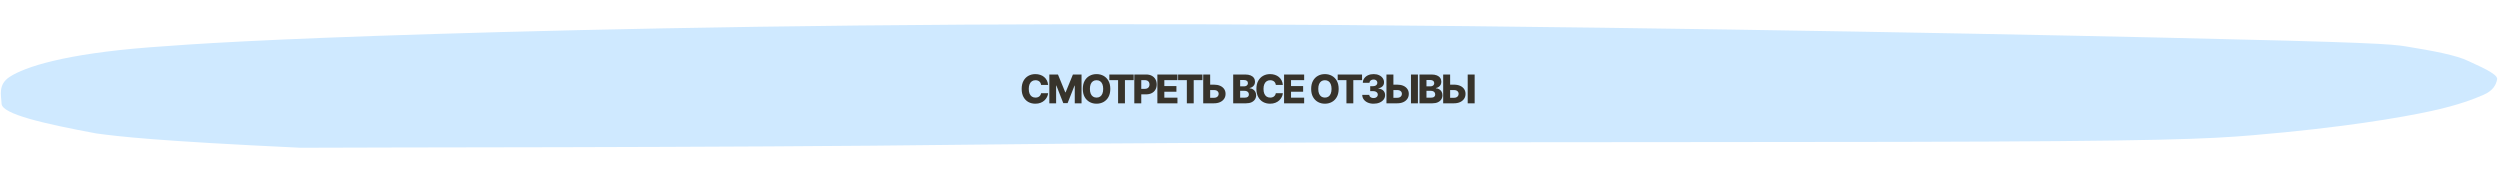 <?xml version="1.0" encoding="UTF-8"?> <svg xmlns="http://www.w3.org/2000/svg" width="1010" height="70" viewBox="0 0 1010 70" fill="none"><path d="M391.75 58.451C291.563 59.719 144.765 59.485 121.371 59.691C62.942 56.939 48.154 55.157 38.921 53.913C17.581 49.946 0.853 46.097 0.643 41.933C0.468 38.478 -0.85 34.164 3.888 31.066C10.051 27.037 26.002 21.78 60.433 19.112C77.601 17.782 106.3 15.859 175.196 13.742C244.091 11.625 349.974 9.381 487.126 9.816C624.277 10.25 787.744 13.271 873.223 15.189C958.702 17.108 966.108 17.79 972.06 18.762C982.906 20.532 992.43 22.275 997.356 24.715C1000.86 26.451 1009.25 29.755 1008.84 32.032C1008.4 34.411 1007.06 36.69 1003.33 38.315C999.517 39.98 993.239 42.448 982.371 44.821C970.036 47.514 945.917 51.619 910.113 54.631C892.025 56.153 873.748 57.074 767.754 57.317C667.83 57.546 491.938 57.183 391.75 58.451Z" fill="#CFE9FF"></path><path d="M423.443 34.314H420.602C420.564 34.023 420.487 33.76 420.369 33.525C420.252 33.29 420.097 33.089 419.903 32.922C419.71 32.756 419.481 32.629 419.216 32.542C418.955 32.451 418.665 32.405 418.347 32.405C417.782 32.405 417.295 32.544 416.886 32.82C416.481 33.097 416.169 33.496 415.949 34.019C415.733 34.542 415.625 35.174 415.625 35.917C415.625 36.689 415.735 37.337 415.955 37.86C416.178 38.379 416.491 38.771 416.892 39.036C417.297 39.297 417.777 39.428 418.33 39.428C418.64 39.428 418.922 39.388 419.176 39.309C419.434 39.229 419.659 39.114 419.852 38.962C420.049 38.807 420.21 38.619 420.335 38.4C420.464 38.176 420.553 37.924 420.602 37.644L423.443 37.661C423.394 38.176 423.244 38.684 422.994 39.184C422.748 39.684 422.409 40.14 421.977 40.553C421.545 40.962 421.019 41.288 420.398 41.53C419.78 41.773 419.072 41.894 418.273 41.894C417.22 41.894 416.277 41.663 415.443 41.201C414.614 40.735 413.958 40.057 413.477 39.167C412.996 38.276 412.756 37.193 412.756 35.917C412.756 34.636 413 33.551 413.489 32.661C413.977 31.771 414.638 31.095 415.472 30.633C416.305 30.171 417.239 29.939 418.273 29.939C418.977 29.939 419.629 30.038 420.227 30.235C420.826 30.428 421.352 30.712 421.807 31.087C422.261 31.458 422.631 31.915 422.915 32.456C423.199 32.998 423.375 33.617 423.443 34.314ZM423.933 30.099H427.416L430.37 37.303H430.506L433.461 30.099H436.944V41.735H434.205V34.587H434.109L431.313 41.661H429.563L426.768 34.547H426.671V41.735H423.933V30.099ZM448.561 35.917C448.561 37.197 448.315 38.282 447.823 39.172C447.33 40.062 446.663 40.739 445.823 41.201C444.985 41.663 444.046 41.894 443.004 41.894C441.959 41.894 441.018 41.661 440.18 41.195C439.343 40.729 438.679 40.053 438.186 39.167C437.698 38.276 437.453 37.193 437.453 35.917C437.453 34.636 437.698 33.551 438.186 32.661C438.679 31.771 439.343 31.095 440.18 30.633C441.018 30.171 441.959 29.939 443.004 29.939C444.046 29.939 444.985 30.171 445.823 30.633C446.663 31.095 447.33 31.771 447.823 32.661C448.315 33.551 448.561 34.636 448.561 35.917ZM445.686 35.917C445.686 35.159 445.578 34.519 445.362 33.996C445.15 33.474 444.843 33.078 444.442 32.809C444.044 32.54 443.565 32.405 443.004 32.405C442.448 32.405 441.968 32.54 441.567 32.809C441.165 33.078 440.857 33.474 440.641 33.996C440.429 34.519 440.323 35.159 440.323 35.917C440.323 36.674 440.429 37.314 440.641 37.837C440.857 38.36 441.165 38.756 441.567 39.025C441.968 39.294 442.448 39.428 443.004 39.428C443.565 39.428 444.044 39.294 444.442 39.025C444.843 38.756 445.15 38.36 445.362 37.837C445.578 37.314 445.686 36.674 445.686 35.917ZM448.171 32.383V30.099H458.006V32.383H454.478V41.735H451.705V32.383H448.171ZM458.26 41.735V30.099H463.067C463.938 30.099 464.69 30.269 465.323 30.61C465.959 30.947 466.449 31.419 466.794 32.025C467.139 32.627 467.311 33.328 467.311 34.127C467.311 34.93 467.135 35.633 466.783 36.235C466.434 36.833 465.936 37.297 465.288 37.627C464.641 37.956 463.872 38.121 462.982 38.121H460.016V35.905H462.459C462.883 35.905 463.237 35.831 463.521 35.684C463.809 35.536 464.027 35.33 464.175 35.064C464.323 34.795 464.396 34.483 464.396 34.127C464.396 33.767 464.323 33.456 464.175 33.195C464.027 32.93 463.809 32.725 463.521 32.581C463.234 32.438 462.879 32.365 462.459 32.365H461.073V41.735H458.26ZM467.578 41.735V30.099H475.691V32.383H470.39V34.769H475.276V37.059H470.39V39.451H475.691V41.735H467.578ZM475.952 32.383V30.099H485.787V32.383H482.259V41.735H479.486V32.383H475.952ZM487.853 34.201H490.444C491.395 34.201 492.221 34.354 492.921 34.661C493.622 34.968 494.164 35.4 494.546 35.956C494.933 36.513 495.126 37.169 495.126 37.922C495.126 38.676 494.933 39.339 494.546 39.911C494.164 40.483 493.622 40.93 492.921 41.252C492.221 41.574 491.395 41.735 490.444 41.735H486.098V30.099H488.904V39.508H490.444C490.853 39.508 491.198 39.438 491.478 39.297C491.762 39.153 491.976 38.96 492.12 38.718C492.268 38.472 492.34 38.199 492.336 37.9C492.34 37.468 492.179 37.108 491.853 36.82C491.527 36.528 491.058 36.383 490.444 36.383H487.853V34.201ZM498.207 41.735V30.099H503.059C503.93 30.099 504.66 30.222 505.247 30.468C505.838 30.714 506.281 31.059 506.576 31.502C506.875 31.945 507.025 32.458 507.025 33.042C507.025 33.485 506.932 33.881 506.747 34.229C506.561 34.574 506.305 34.86 505.98 35.087C505.654 35.314 505.277 35.474 504.849 35.564V35.678C505.319 35.701 505.752 35.828 506.15 36.059C506.552 36.29 506.874 36.612 507.116 37.025C507.358 37.434 507.48 37.919 507.48 38.479C507.48 39.104 507.321 39.663 507.002 40.155C506.684 40.644 506.224 41.03 505.622 41.314C505.019 41.595 504.288 41.735 503.429 41.735H498.207ZM501.019 39.468H502.758C503.368 39.468 503.817 39.352 504.105 39.121C504.396 38.89 504.542 38.568 504.542 38.155C504.542 37.856 504.472 37.599 504.332 37.383C504.192 37.163 503.993 36.994 503.735 36.877C503.478 36.756 503.169 36.695 502.809 36.695H501.019V39.468ZM501.019 34.883H502.576C502.883 34.883 503.156 34.831 503.394 34.729C503.633 34.627 503.819 34.479 503.951 34.286C504.088 34.093 504.156 33.86 504.156 33.587C504.156 33.197 504.018 32.89 503.741 32.667C503.465 32.443 503.091 32.331 502.622 32.331H501.019V34.883ZM518.274 34.314H515.434C515.396 34.023 515.318 33.76 515.201 33.525C515.083 33.29 514.928 33.089 514.735 32.922C514.541 32.756 514.312 32.629 514.047 32.542C513.786 32.451 513.496 32.405 513.178 32.405C512.613 32.405 512.127 32.544 511.718 32.82C511.312 33.097 511 33.496 510.78 34.019C510.564 34.542 510.456 35.174 510.456 35.917C510.456 36.689 510.566 37.337 510.786 37.86C511.009 38.379 511.322 38.771 511.723 39.036C512.129 39.297 512.608 39.428 513.161 39.428C513.471 39.428 513.754 39.388 514.007 39.309C514.265 39.229 514.49 39.114 514.684 38.962C514.88 38.807 515.041 38.619 515.166 38.4C515.295 38.176 515.384 37.924 515.434 37.644L518.274 37.661C518.225 38.176 518.076 38.684 517.826 39.184C517.579 39.684 517.24 40.14 516.809 40.553C516.377 40.962 515.85 41.288 515.229 41.53C514.612 41.773 513.903 41.894 513.104 41.894C512.051 41.894 511.108 41.663 510.274 41.201C509.445 40.735 508.79 40.057 508.309 39.167C507.827 38.276 507.587 37.193 507.587 35.917C507.587 34.636 507.831 33.551 508.32 32.661C508.809 31.771 509.47 31.095 510.303 30.633C511.136 30.171 512.07 29.939 513.104 29.939C513.809 29.939 514.46 30.038 515.059 30.235C515.657 30.428 516.184 30.712 516.638 31.087C517.093 31.458 517.462 31.915 517.746 32.456C518.03 32.998 518.206 33.617 518.274 34.314ZM518.764 41.735V30.099H526.877V32.383H521.576V34.769H526.463V37.059H521.576V39.451H526.877V41.735H518.764ZM540.819 35.917C540.819 37.197 540.573 38.282 540.081 39.172C539.588 40.062 538.922 40.739 538.081 41.201C537.244 41.663 536.304 41.894 535.262 41.894C534.217 41.894 533.276 41.661 532.439 41.195C531.601 40.729 530.937 40.053 530.444 39.167C529.956 38.276 529.711 37.193 529.711 35.917C529.711 34.636 529.956 33.551 530.444 32.661C530.937 31.771 531.601 31.095 532.439 30.633C533.276 30.171 534.217 29.939 535.262 29.939C536.304 29.939 537.244 30.171 538.081 30.633C538.922 31.095 539.588 31.771 540.081 32.661C540.573 33.551 540.819 34.636 540.819 35.917ZM537.944 35.917C537.944 35.159 537.836 34.519 537.62 33.996C537.408 33.474 537.101 33.078 536.7 32.809C536.302 32.54 535.823 32.405 535.262 32.405C534.706 32.405 534.226 32.54 533.825 32.809C533.423 33.078 533.115 33.474 532.899 33.996C532.687 34.519 532.581 35.159 532.581 35.917C532.581 36.674 532.687 37.314 532.899 37.837C533.115 38.36 533.423 38.756 533.825 39.025C534.226 39.294 534.706 39.428 535.262 39.428C535.823 39.428 536.302 39.294 536.7 39.025C537.101 38.756 537.408 38.36 537.62 37.837C537.836 37.314 537.944 36.674 537.944 35.917ZM540.429 32.383V30.099H550.265V32.383H546.736V41.735H543.963V32.383H540.429ZM554.922 41.894C554.035 41.894 553.249 41.742 552.564 41.439C551.882 41.133 551.344 40.71 550.95 40.172C550.556 39.635 550.355 39.015 550.348 38.314H553.177C553.189 38.568 553.27 38.794 553.422 38.99C553.573 39.184 553.78 39.335 554.041 39.445C554.302 39.555 554.6 39.61 554.933 39.61C555.266 39.61 555.56 39.551 555.814 39.434C556.071 39.312 556.272 39.148 556.416 38.939C556.56 38.727 556.63 38.485 556.626 38.212C556.63 37.939 556.552 37.697 556.393 37.485C556.234 37.273 556.009 37.108 555.717 36.99C555.429 36.873 555.088 36.814 554.694 36.814H553.564V34.814H554.694C555.039 34.814 555.342 34.758 555.603 34.644C555.869 34.53 556.075 34.371 556.223 34.167C556.37 33.958 556.442 33.72 556.439 33.451C556.442 33.189 556.38 32.96 556.251 32.763C556.126 32.562 555.95 32.407 555.723 32.297C555.499 32.188 555.24 32.133 554.944 32.133C554.634 32.133 554.352 32.188 554.098 32.297C553.848 32.407 553.649 32.562 553.501 32.763C553.353 32.964 553.276 33.197 553.268 33.462H550.581C550.588 32.769 550.781 32.159 551.16 31.633C551.539 31.102 552.054 30.688 552.706 30.388C553.361 30.089 554.107 29.939 554.944 29.939C555.778 29.939 556.511 30.085 557.143 30.377C557.776 30.669 558.268 31.066 558.62 31.57C558.973 32.07 559.149 32.636 559.149 33.269C559.153 33.924 558.939 34.464 558.507 34.888C558.079 35.312 557.528 35.574 556.853 35.672V35.763C557.755 35.869 558.435 36.161 558.893 36.638C559.355 37.115 559.584 37.712 559.581 38.428C559.581 39.102 559.382 39.701 558.984 40.224C558.59 40.742 558.041 41.151 557.336 41.451C556.636 41.746 555.831 41.894 554.922 41.894ZM561.883 34.201H564.473C565.424 34.201 566.25 34.354 566.951 34.661C567.651 34.968 568.193 35.4 568.576 35.956C568.962 36.513 569.155 37.169 569.155 37.922C569.155 38.676 568.962 39.339 568.576 39.911C568.193 40.483 567.651 40.93 566.951 41.252C566.25 41.574 565.424 41.735 564.473 41.735H560.127V30.099H562.934V39.508H564.473C564.883 39.508 565.227 39.438 565.508 39.297C565.792 39.153 566.006 38.96 566.15 38.718C566.297 38.472 566.369 38.199 566.366 37.9C566.369 37.468 566.208 37.108 565.883 36.82C565.557 36.528 565.087 36.383 564.473 36.383H561.883V34.201ZM572.843 30.099V41.735H570.036V30.099H572.843ZM573.481 41.735V30.099H578.334C579.205 30.099 579.934 30.222 580.521 30.468C581.112 30.714 581.555 31.059 581.851 31.502C582.15 31.945 582.299 32.458 582.299 33.042C582.299 33.485 582.207 33.881 582.021 34.229C581.835 34.574 581.58 34.86 581.254 35.087C580.928 35.314 580.551 35.474 580.123 35.564V35.678C580.593 35.701 581.027 35.828 581.424 36.059C581.826 36.29 582.148 36.612 582.39 37.025C582.633 37.434 582.754 37.919 582.754 38.479C582.754 39.104 582.595 39.663 582.277 40.155C581.959 40.644 581.498 41.03 580.896 41.314C580.294 41.595 579.563 41.735 578.703 41.735H573.481ZM576.294 39.468H578.032C578.642 39.468 579.091 39.352 579.379 39.121C579.671 38.89 579.817 38.568 579.817 38.155C579.817 37.856 579.746 37.599 579.606 37.383C579.466 37.163 579.267 36.994 579.01 36.877C578.752 36.756 578.443 36.695 578.084 36.695H576.294V39.468ZM576.294 34.883H577.851C578.157 34.883 578.43 34.831 578.669 34.729C578.907 34.627 579.093 34.479 579.226 34.286C579.362 34.093 579.43 33.86 579.43 33.587C579.43 33.197 579.292 32.89 579.015 32.667C578.739 32.443 578.366 32.331 577.896 32.331H576.294V34.883ZM584.799 34.201H587.39C588.34 34.201 589.166 34.354 589.867 34.661C590.568 34.968 591.109 35.4 591.492 35.956C591.878 36.513 592.072 37.169 592.072 37.922C592.072 38.676 591.878 39.339 591.492 39.911C591.109 40.483 590.568 40.93 589.867 41.252C589.166 41.574 588.34 41.735 587.39 41.735H583.043V30.099H585.85V39.508H587.39C587.799 39.508 588.144 39.438 588.424 39.297C588.708 39.153 588.922 38.96 589.066 38.718C589.214 38.472 589.286 38.199 589.282 37.9C589.286 37.468 589.125 37.108 588.799 36.82C588.473 36.528 588.003 36.383 587.39 36.383H584.799V34.201ZM595.759 30.099V41.735H592.952V30.099H595.759Z" fill="#37332B"></path></svg> 